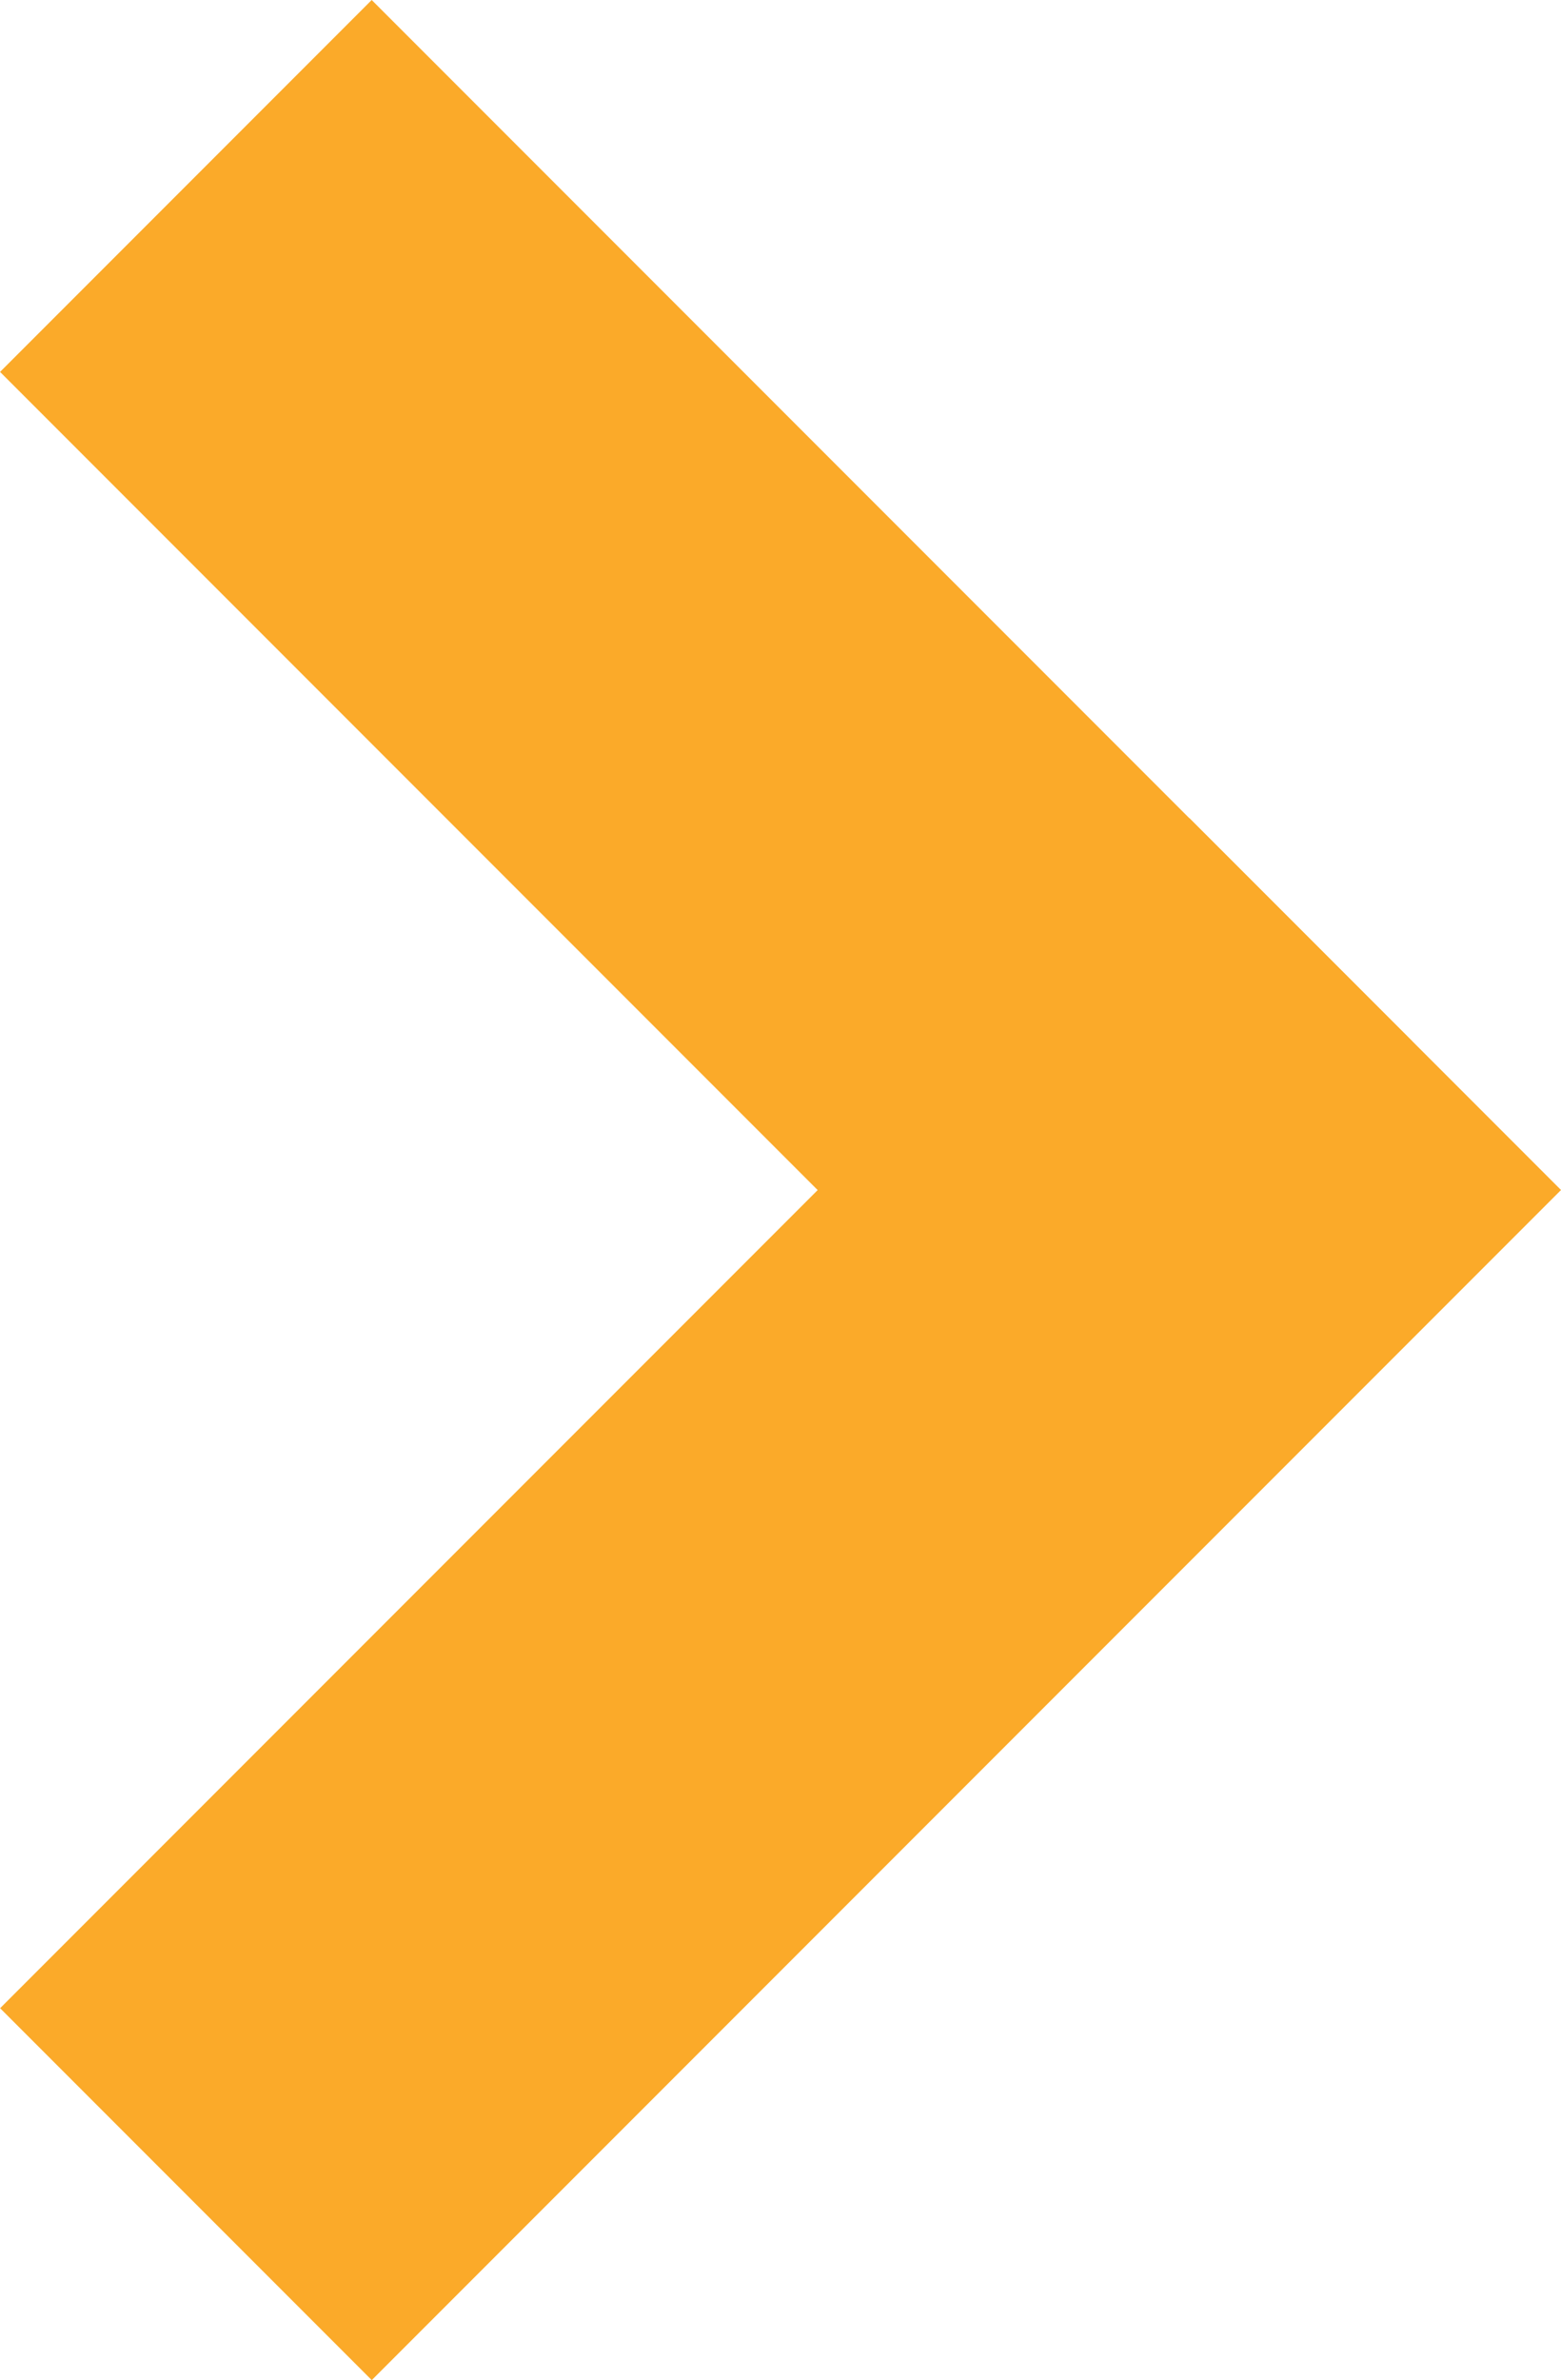 <svg xmlns="http://www.w3.org/2000/svg" width="14.85" height="22.627" viewBox="0 0 14.85 22.627">
  <g id="Group_293" data-name="Group 293" transform="translate(-189.186 -4318.187)">
    <rect id="Rectangle_561" data-name="Rectangle 561" width="16" height="5" transform="translate(189.187 4337.278) rotate(-45)" fill="#fbaa29"/>
    <rect id="Rectangle_562" data-name="Rectangle 562" width="14" height="5" transform="translate(192.722 4318.187) rotate(45)" fill="#fbaa29"/>
  </g>
</svg>
